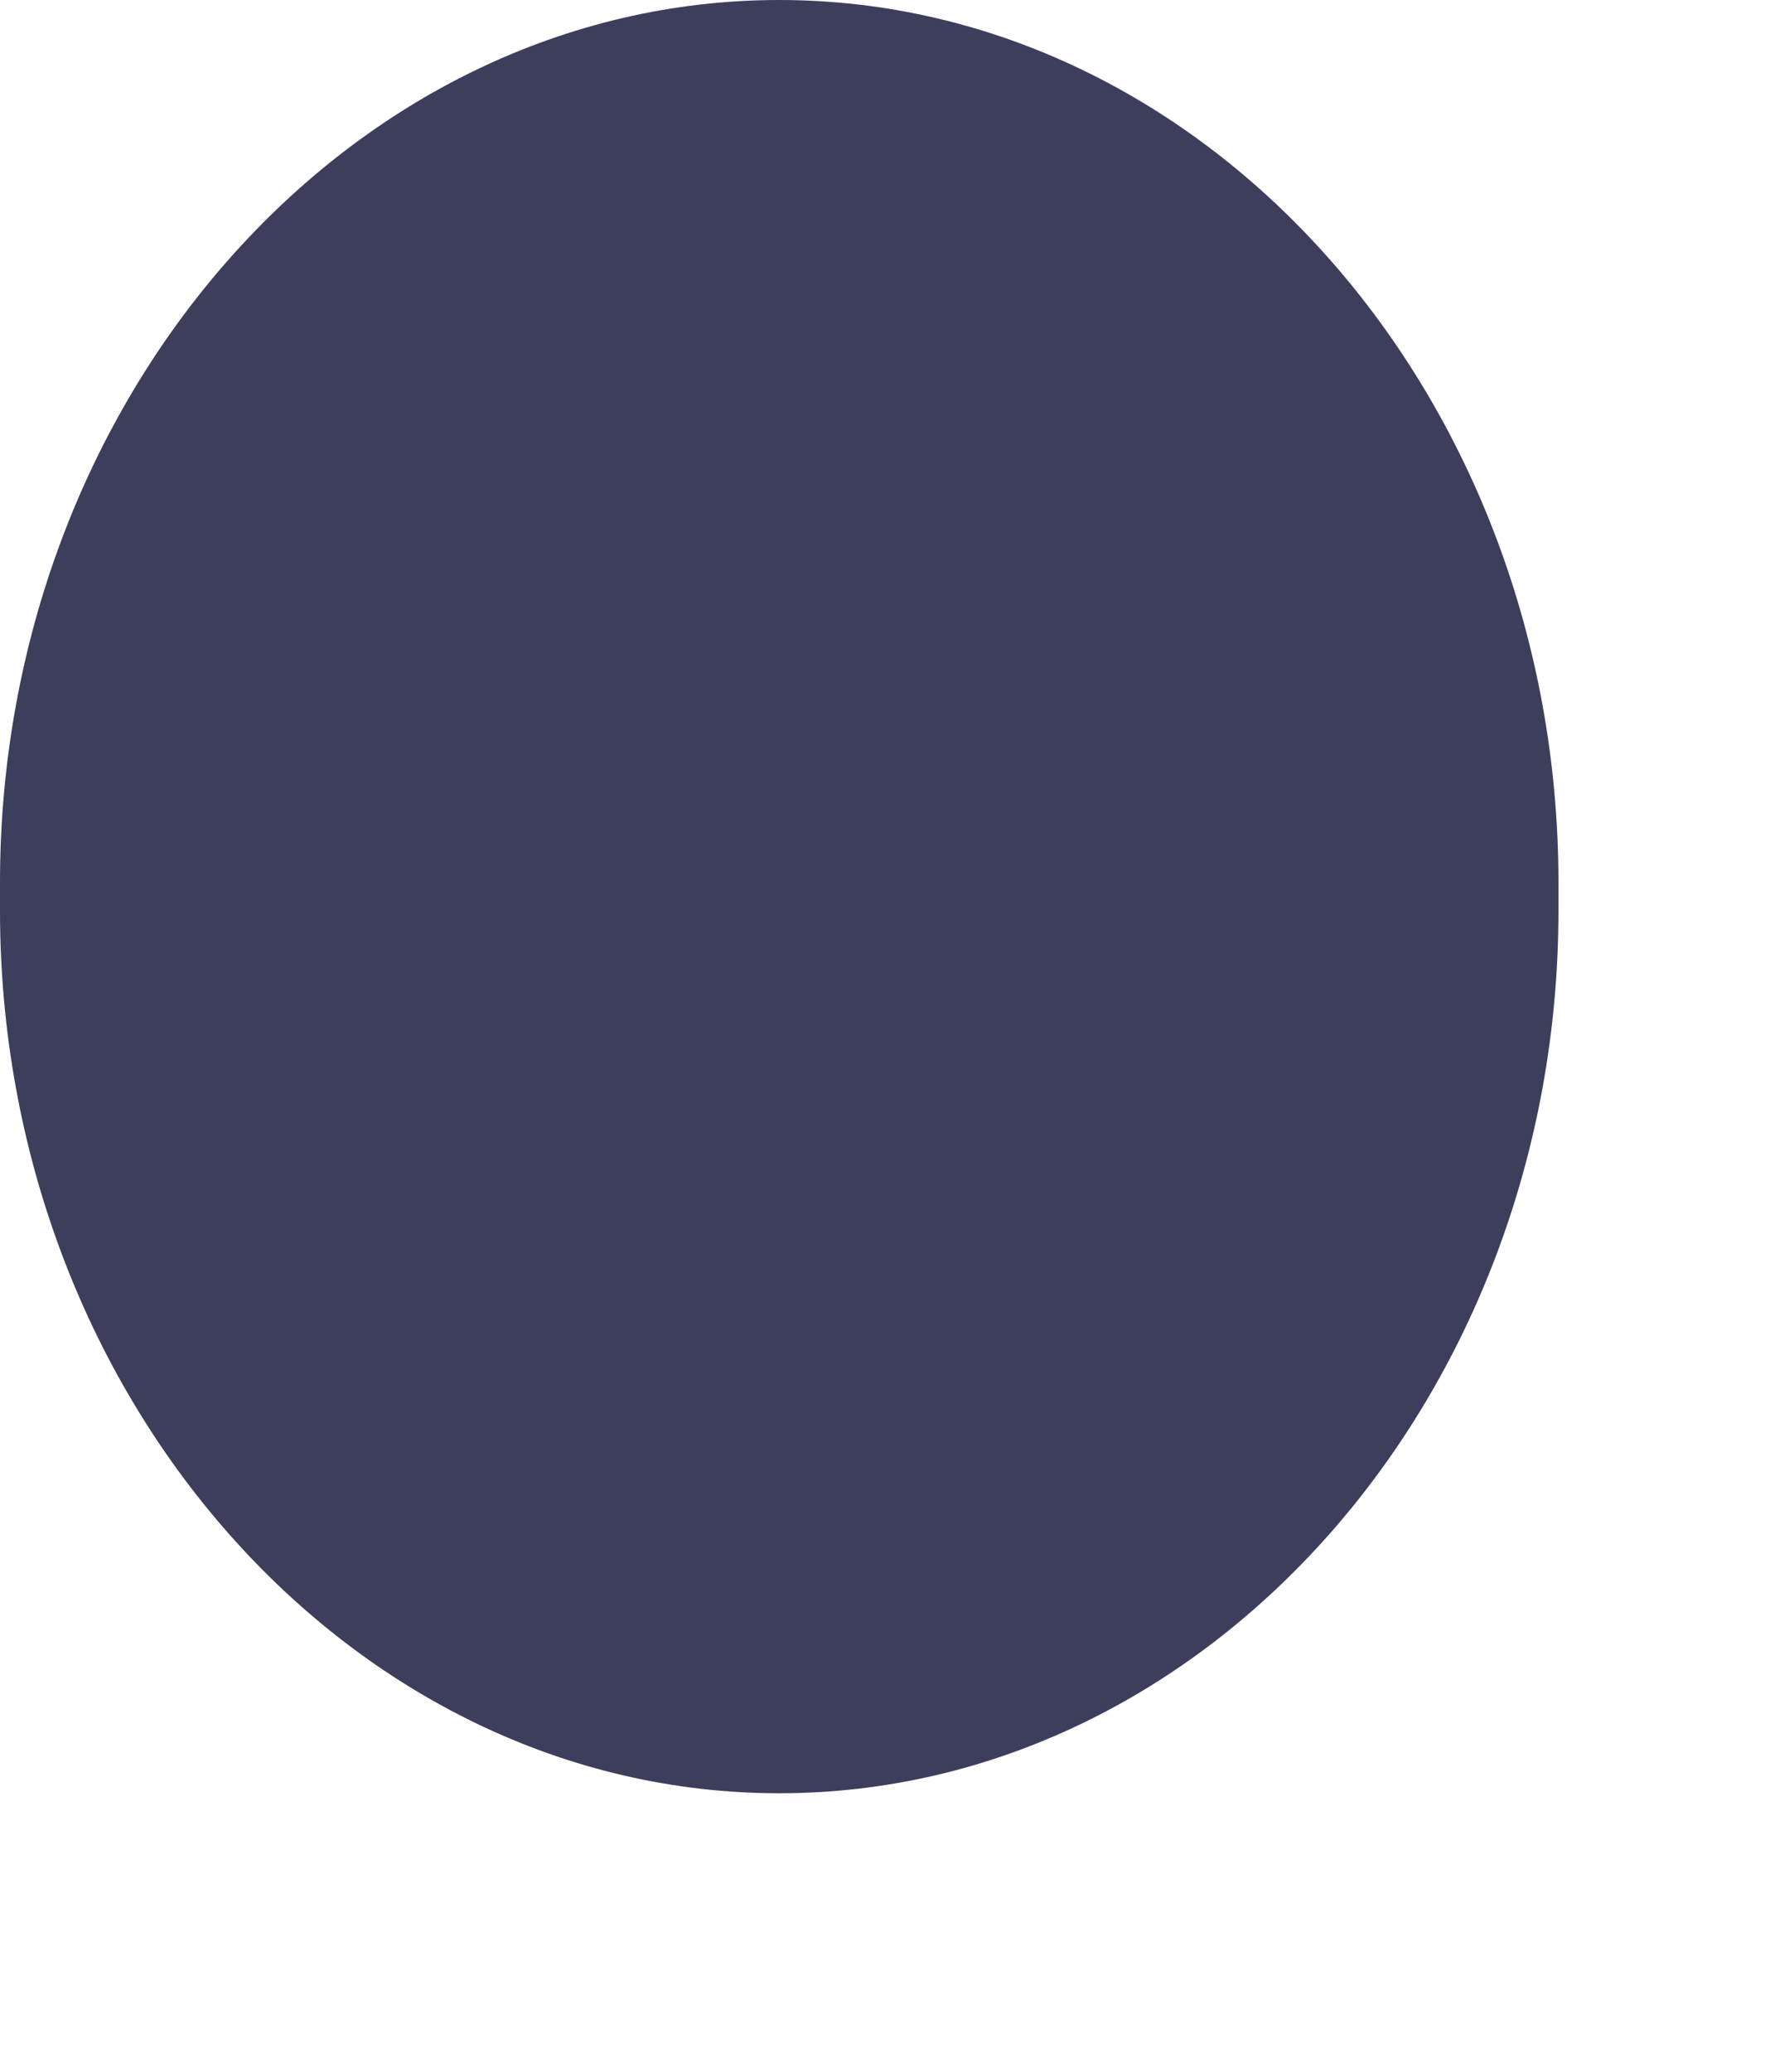 <?xml version="1.0" encoding="utf-8"?>
<svg xmlns="http://www.w3.org/2000/svg" fill="none" height="100%" overflow="visible" preserveAspectRatio="none" style="display: block;" viewBox="0 0 6 7" width="100%">
<path d="M0 3.077C0 4.716 1.185 6.059 2.634 6.059C4.083 6.059 5.268 4.716 5.268 3.077V2.982C5.268 1.342 4.083 0 2.634 0C1.185 0 0 1.342 0 2.982V3.077Z" fill="#3D3D5C" id="Vector"/>
</svg>